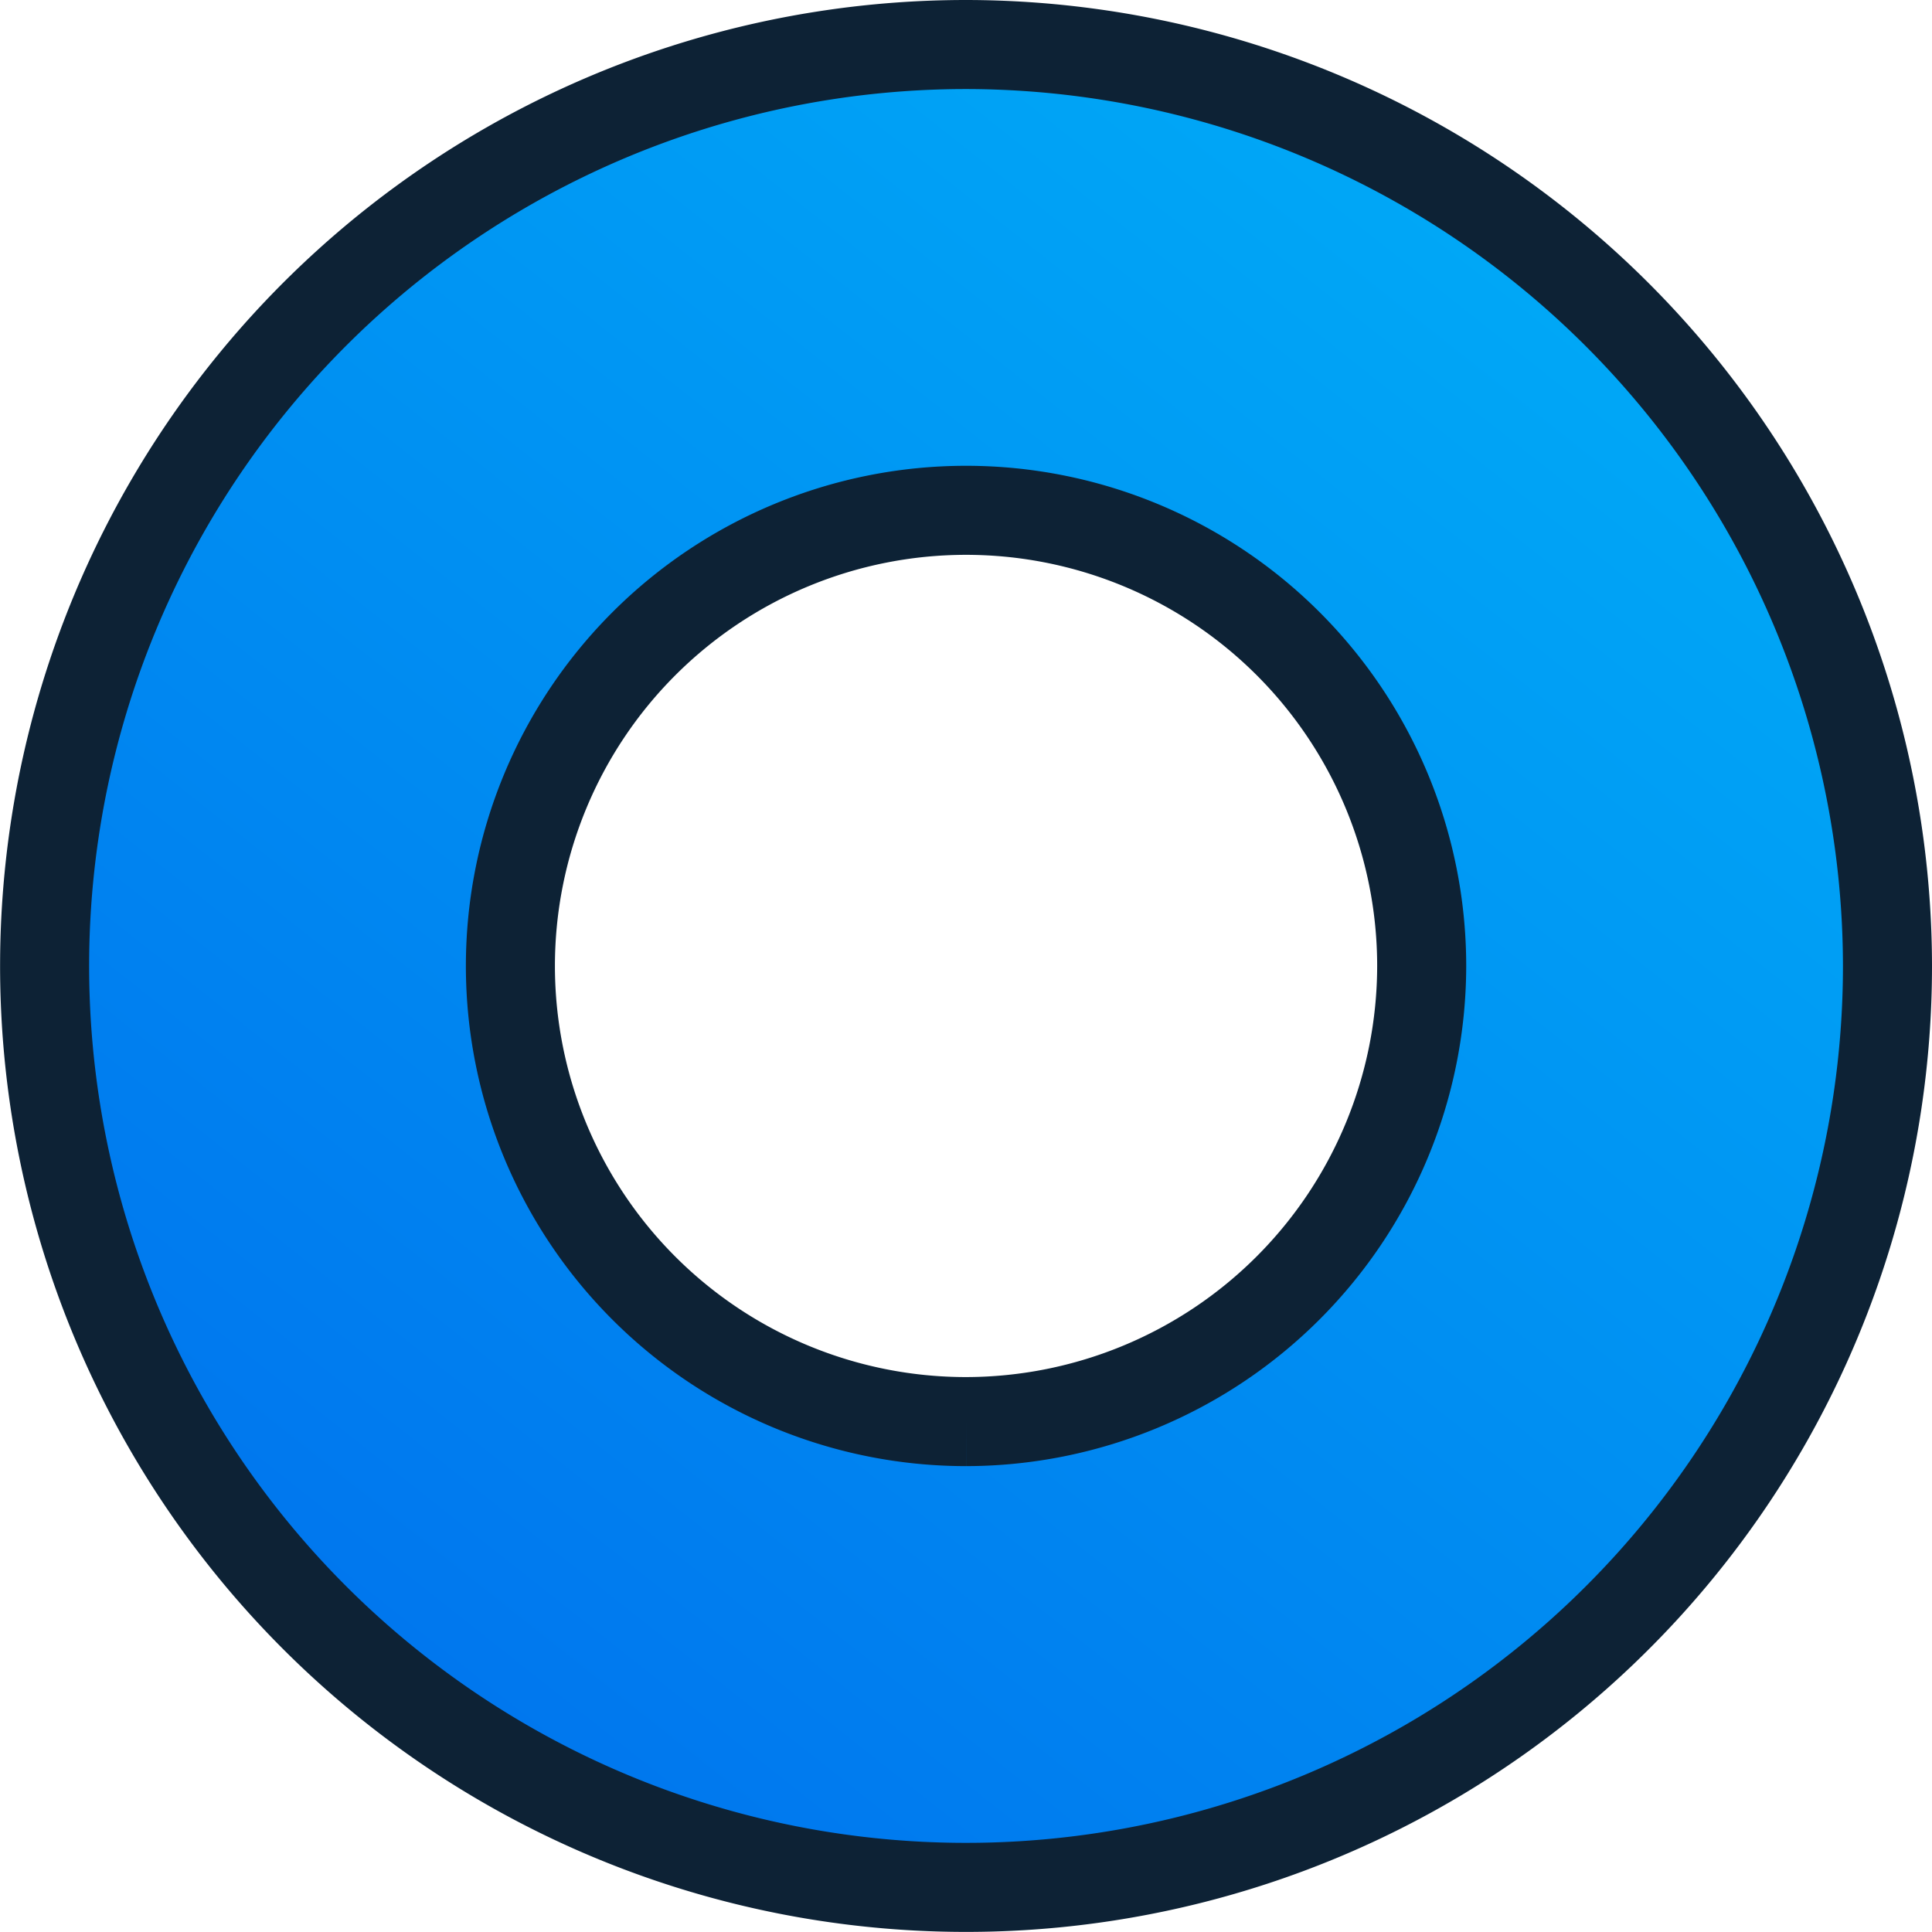 <svg xmlns="http://www.w3.org/2000/svg" xmlns:xlink="http://www.w3.org/1999/xlink" width="21.697" height="21.697" viewBox="0 0 21.697 21.697"><defs><style>.a{stroke:#0d2235;fill:url(#a);}</style><linearGradient id="a" x1="-0.094" y1="1.25" x2="1.094" y2="-0.25" gradientUnits="objectBoundingBox"><stop offset="0" stop-color="#005eea"/><stop offset="1" stop-color="#00c0fa"/></linearGradient></defs><g transform="translate(0.5 0.5)"><path class="a" d="M118.662,262.874a10.348,10.348,0,1,0,10.348,10.348A10.36,10.36,0,0,0,118.662,262.874Zm0,15.465a5.117,5.117,0,1,1,5.117-5.117A5.123,5.123,0,0,1,118.662,278.339Z" transform="translate(-108.313 -262.874)"/></g></svg>